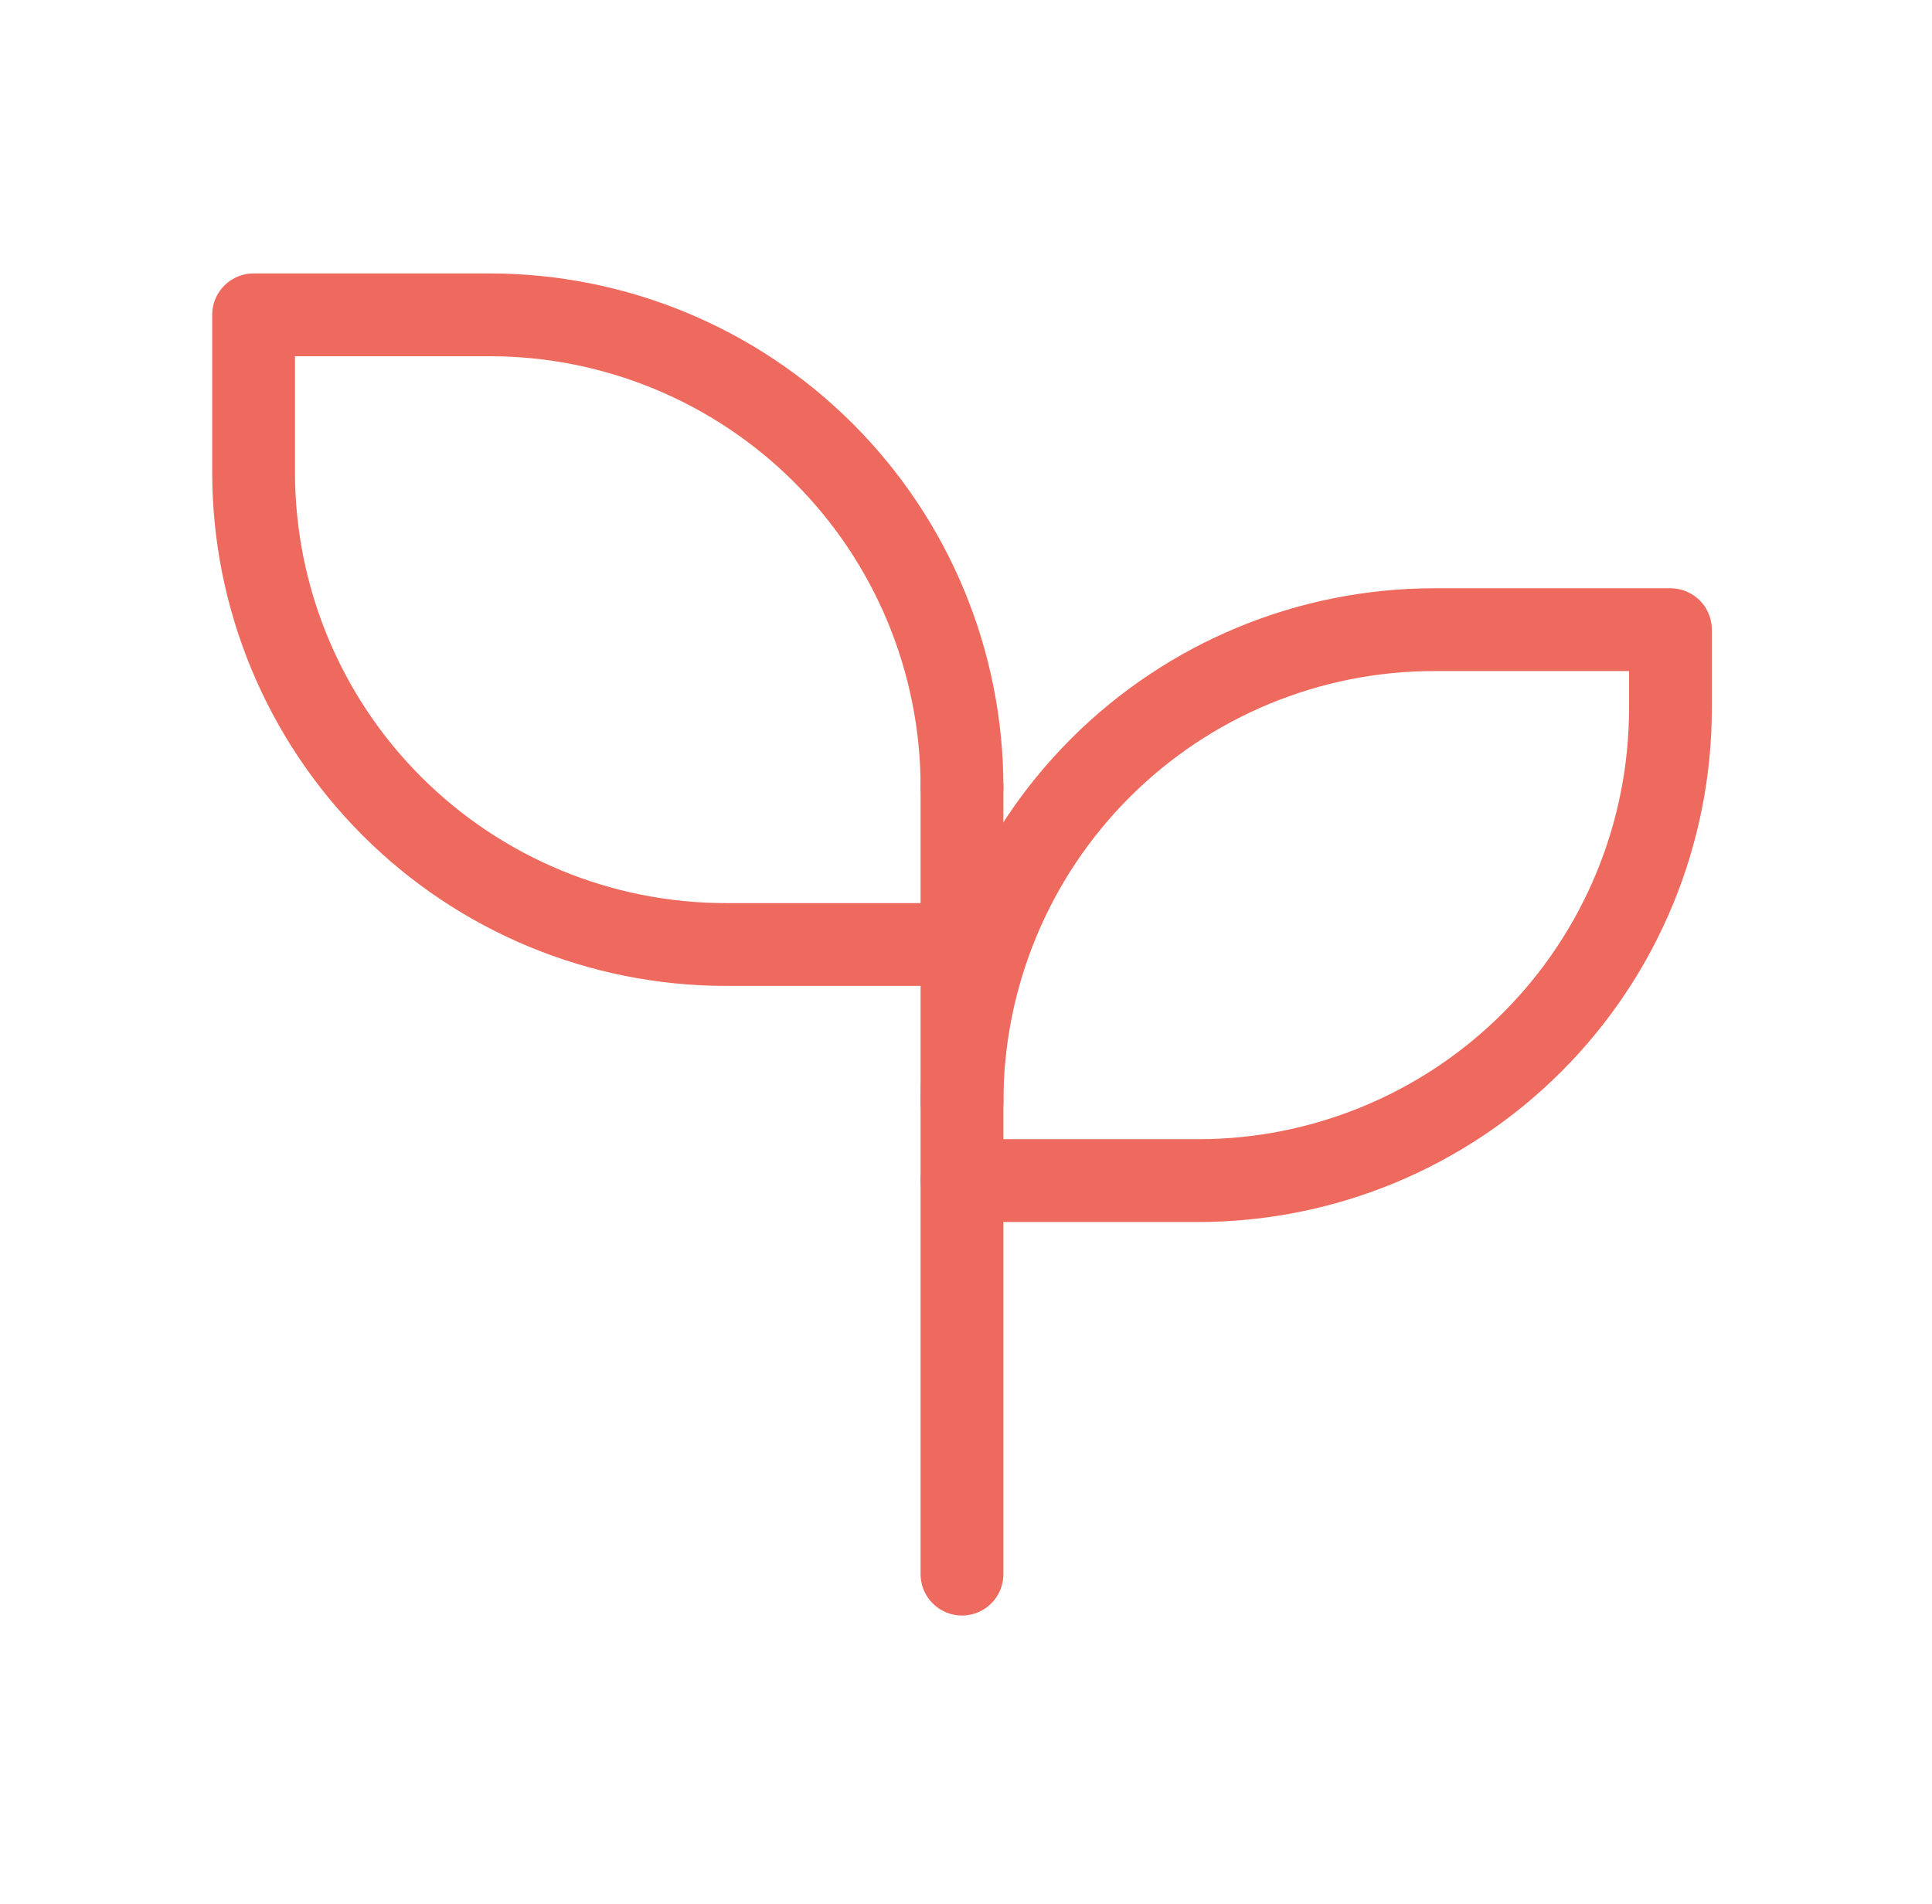 <svg xmlns="http://www.w3.org/2000/svg" fill="none" viewBox="0 0 70 69" height="69" width="70">
<path stroke-linejoin="round" stroke-linecap="round" stroke-width="3" stroke="#EE6A5F" d="M34.855 28.52C34.855 23.982 33.052 19.629 29.843 16.42C26.634 13.211 22.282 11.408 17.744 11.408H9.188V17.112C9.188 21.651 10.99 26.003 14.2 29.212C17.409 32.421 21.761 34.224 26.299 34.224H34.855"></path>
<path stroke-linejoin="round" stroke-linecap="round" stroke-width="3" stroke="#EE6A5F" d="M34.855 39.928C34.855 35.39 36.658 31.037 39.867 27.828C43.076 24.619 47.429 22.816 51.967 22.816H60.523V25.668C60.523 30.207 58.72 34.559 55.511 37.768C52.302 40.977 47.95 42.78 43.411 42.78H34.855"></path>
<path stroke-linejoin="round" stroke-linecap="round" stroke-width="3" stroke="#EE6A5F" d="M34.855 57.039V28.52"></path>
</svg>

